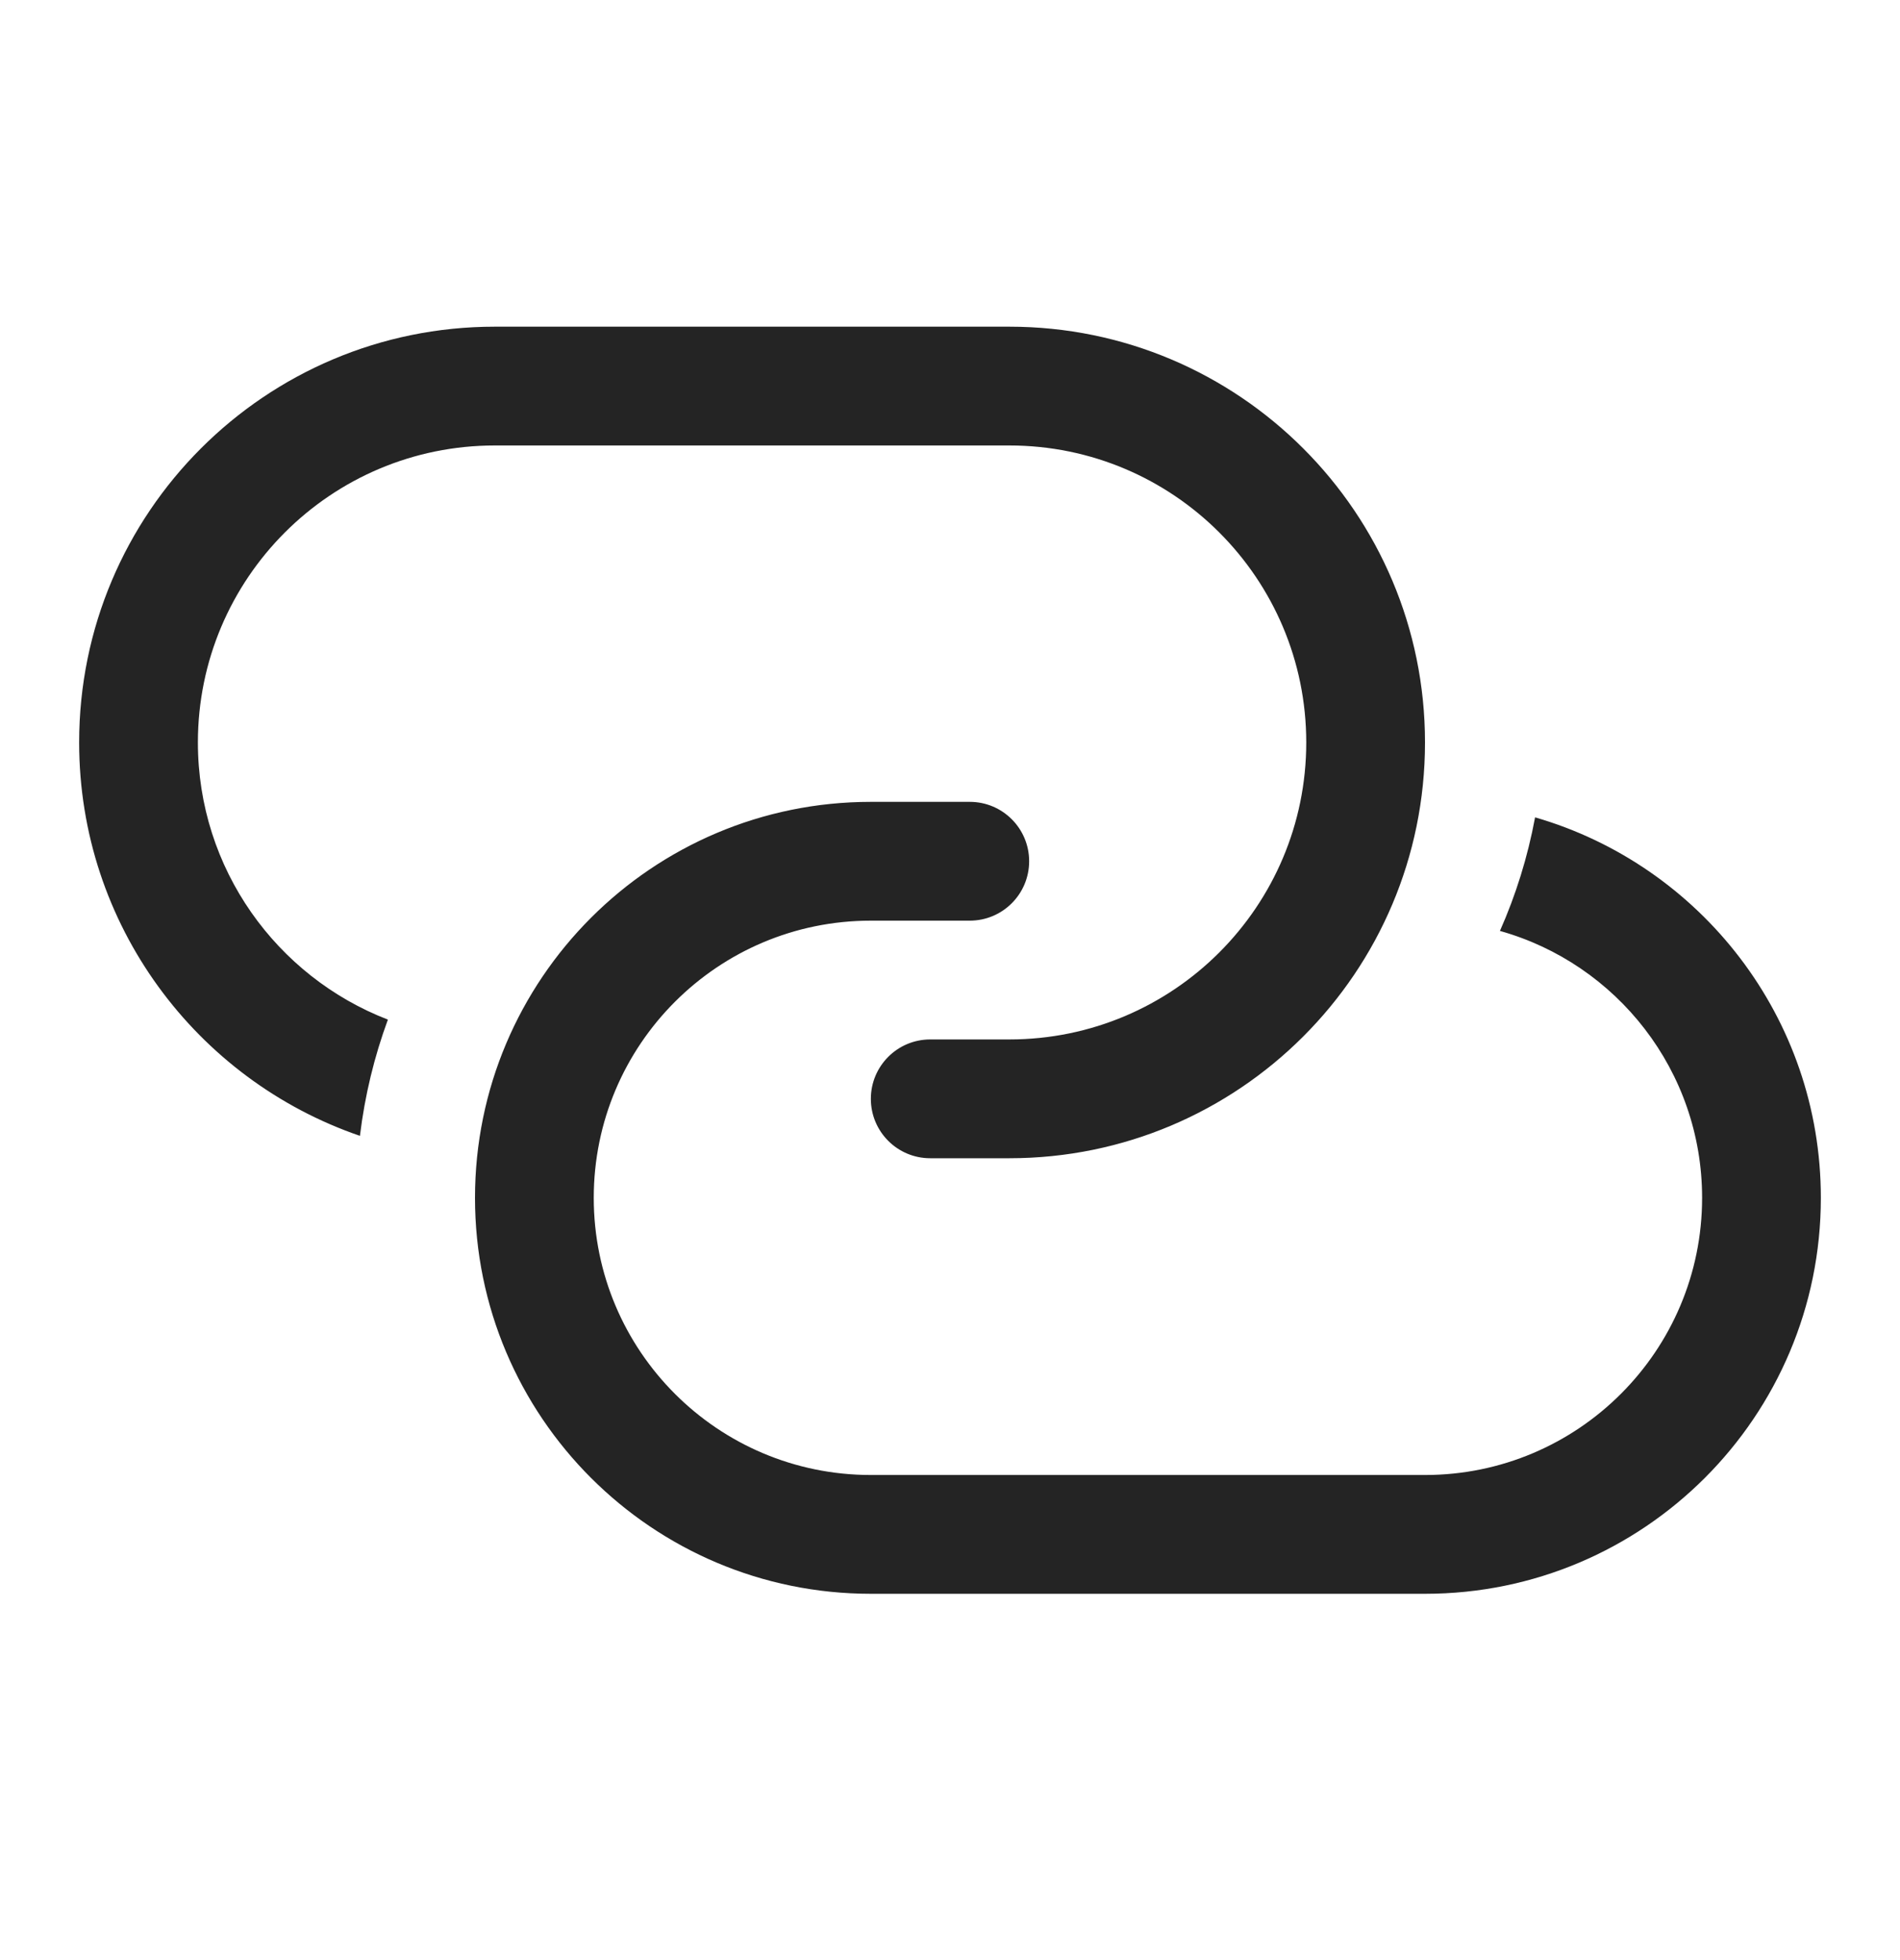<svg width="32" height="33" viewBox="0 0 32 33" fill="none" xmlns="http://www.w3.org/2000/svg">
<g id="Link Multiple">
<path id="Shape" d="M8.333 5.5C4.467 5.5 1.333 8.634 1.333 12.5C1.333 15.571 3.311 18.18 6.062 19.123C6.144 18.444 6.304 17.788 6.533 17.166C4.661 16.444 3.333 14.627 3.333 12.5C3.333 9.739 5.572 7.5 8.333 7.5H17C19.761 7.5 22 9.739 22 12.5C22 15.261 19.761 17.5 17 17.5H15.667C15.114 17.5 14.667 17.948 14.667 18.5C14.667 19.052 15.114 19.5 15.667 19.5H17C20.866 19.5 24 16.366 24 12.5C24 8.634 20.866 5.5 17 5.5H8.333ZM25.854 13.761C25.73 14.428 25.53 15.069 25.262 15.673C27.226 16.223 28.667 18.027 28.667 20.167C28.667 22.744 26.577 24.833 24 24.833H14.667C12.089 24.833 10 22.744 10 20.167C10 17.589 12.089 15.5 14.667 15.5H16.333C16.886 15.5 17.333 15.052 17.333 14.5C17.333 13.948 16.886 13.5 16.333 13.5H14.667C10.985 13.5 8 16.485 8 20.167C8 23.849 10.985 26.833 14.667 26.833H24C27.682 26.833 30.667 23.849 30.667 20.167C30.667 17.128 28.634 14.565 25.854 13.761Z" fill="#242424"/>
</g>
</svg>
